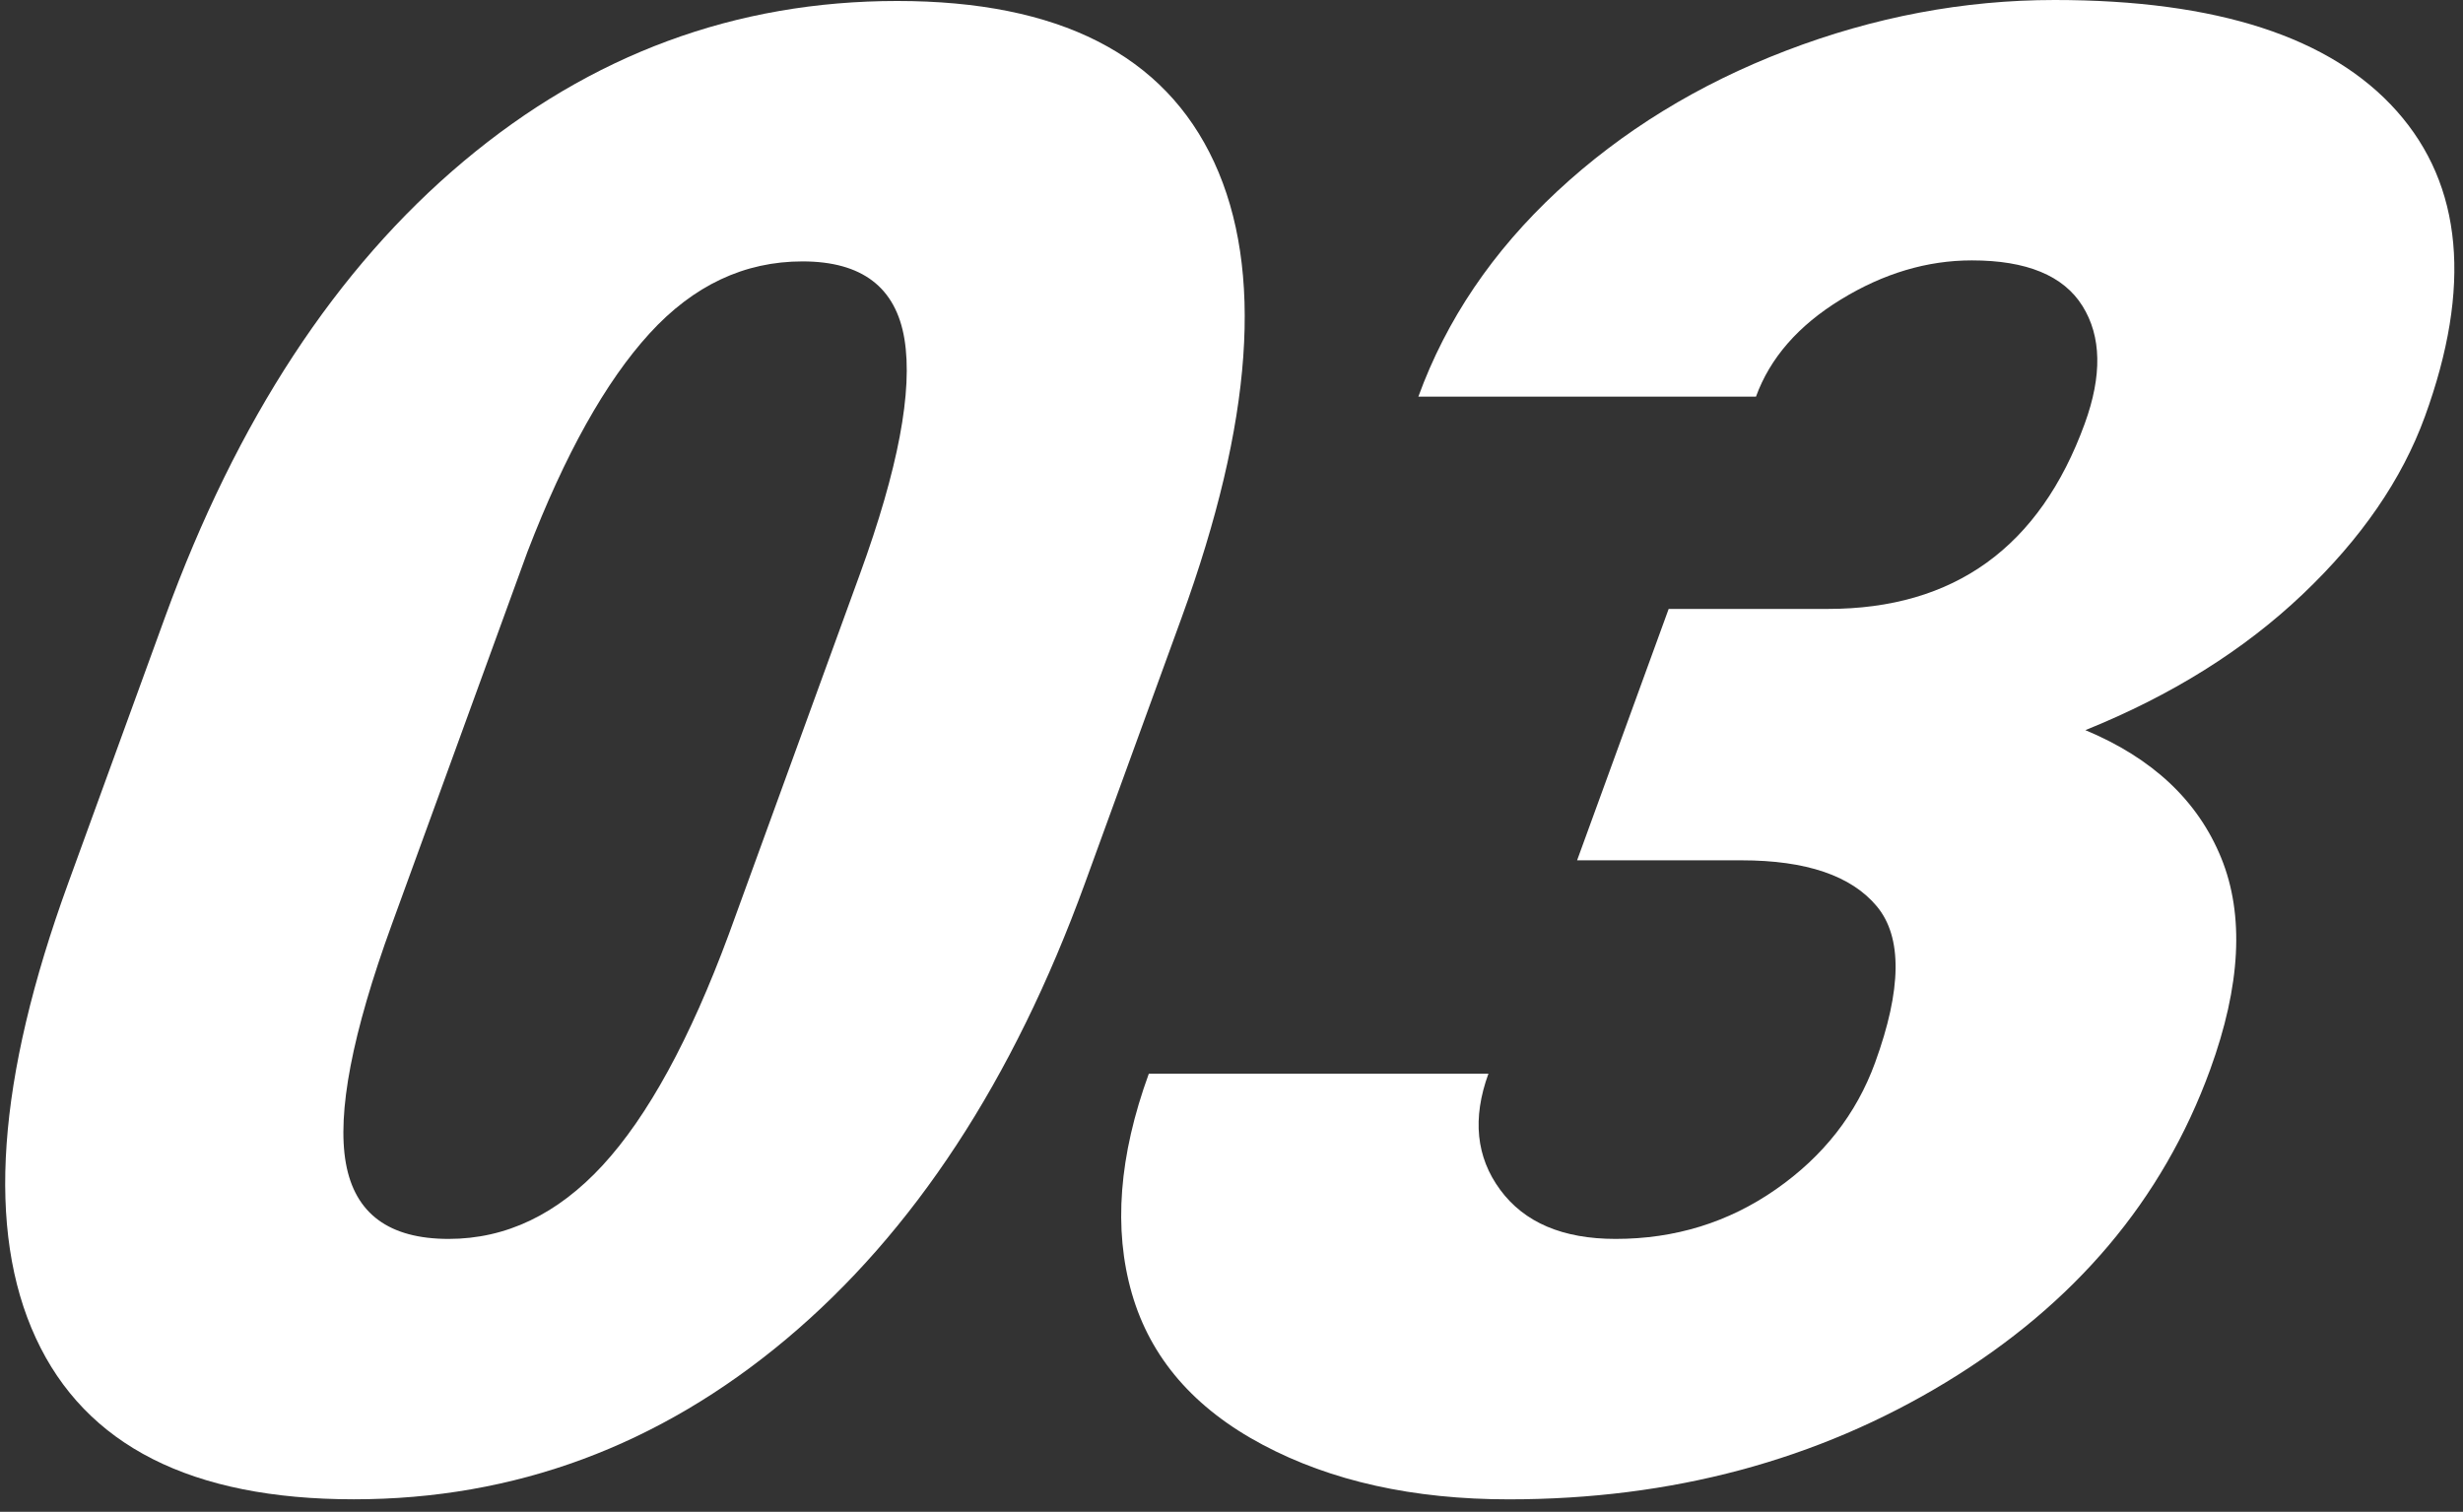 <svg width="158" height="97" viewBox="0 0 158 97" fill="none" xmlns="http://www.w3.org/2000/svg">
<rect x="0" y="0" width="158" height="97" fill="#333333" stroke="none"/>
<path d="M69.595 56.678C64.995 69.315 58.61 79.063 50.44 85.917C42.268 92.77 33.02 96.197 22.696 96.197C12.286 96.197 5.485 92.749 2.299 85.851C-0.89 78.956 -0.198 69.229 4.37 56.678L10.592 39.583C15.191 26.945 21.577 17.2 29.748 10.344C37.919 3.489 47.188 0.063 57.557 0.063C67.926 0.063 74.702 3.512 77.889 10.409C81.075 17.307 80.376 27.052 75.793 39.648L69.595 56.678ZM55.168 36.821C57.616 30.095 58.566 25.073 58.019 21.753C57.471 18.432 55.29 16.772 51.478 16.772C47.751 16.772 44.479 18.313 41.664 21.399C38.848 24.484 36.239 29.155 33.835 35.407L25.134 59.313C22.592 66.297 21.61 71.407 22.189 74.639C22.77 77.875 24.965 79.49 28.778 79.49C32.462 79.49 35.755 77.917 38.66 74.768C41.56 71.618 44.259 66.682 46.749 59.956L55.168 36.821Z" fill="white"/>
<path d="M107.044 39.069H117.262C125.358 39.069 130.849 35.107 133.734 27.182C134.857 24.098 134.808 21.582 133.589 19.632C132.371 17.682 130.005 16.707 126.493 16.707C123.623 16.707 120.823 17.542 118.095 19.214C115.365 20.883 113.55 22.963 112.646 25.447H90.988C92.781 20.521 95.749 16.129 99.897 12.272C104.041 8.416 108.938 5.407 114.589 3.245C120.238 1.082 125.976 0 131.802 0C142.212 0 149.53 2.377 153.755 7.132C157.978 11.887 158.577 18.422 155.553 26.733C154.086 30.76 151.471 34.562 147.705 38.138C143.939 41.717 139.295 44.62 133.775 46.847C138.086 48.646 140.993 51.378 142.487 55.041C143.981 58.705 143.744 63.235 141.779 68.632C138.738 76.987 133.093 83.671 124.844 88.682C116.592 93.694 107.24 96.2 96.788 96.2C90.659 96.2 85.398 95.034 81.001 92.697C76.603 90.363 73.805 87.13 72.61 82.994C71.417 78.86 71.777 74.159 73.697 68.888H95.482C94.438 71.758 94.69 74.244 96.24 76.343C97.788 78.442 100.254 79.49 103.639 79.49C107.451 79.49 110.88 78.432 113.922 76.31C116.963 74.19 119.085 71.481 120.286 68.182C122.002 63.469 122.038 60.128 120.401 58.155C118.762 56.184 115.863 55.199 111.708 55.199H101.17L107.044 39.069Z" fill="white"/>
</svg>
